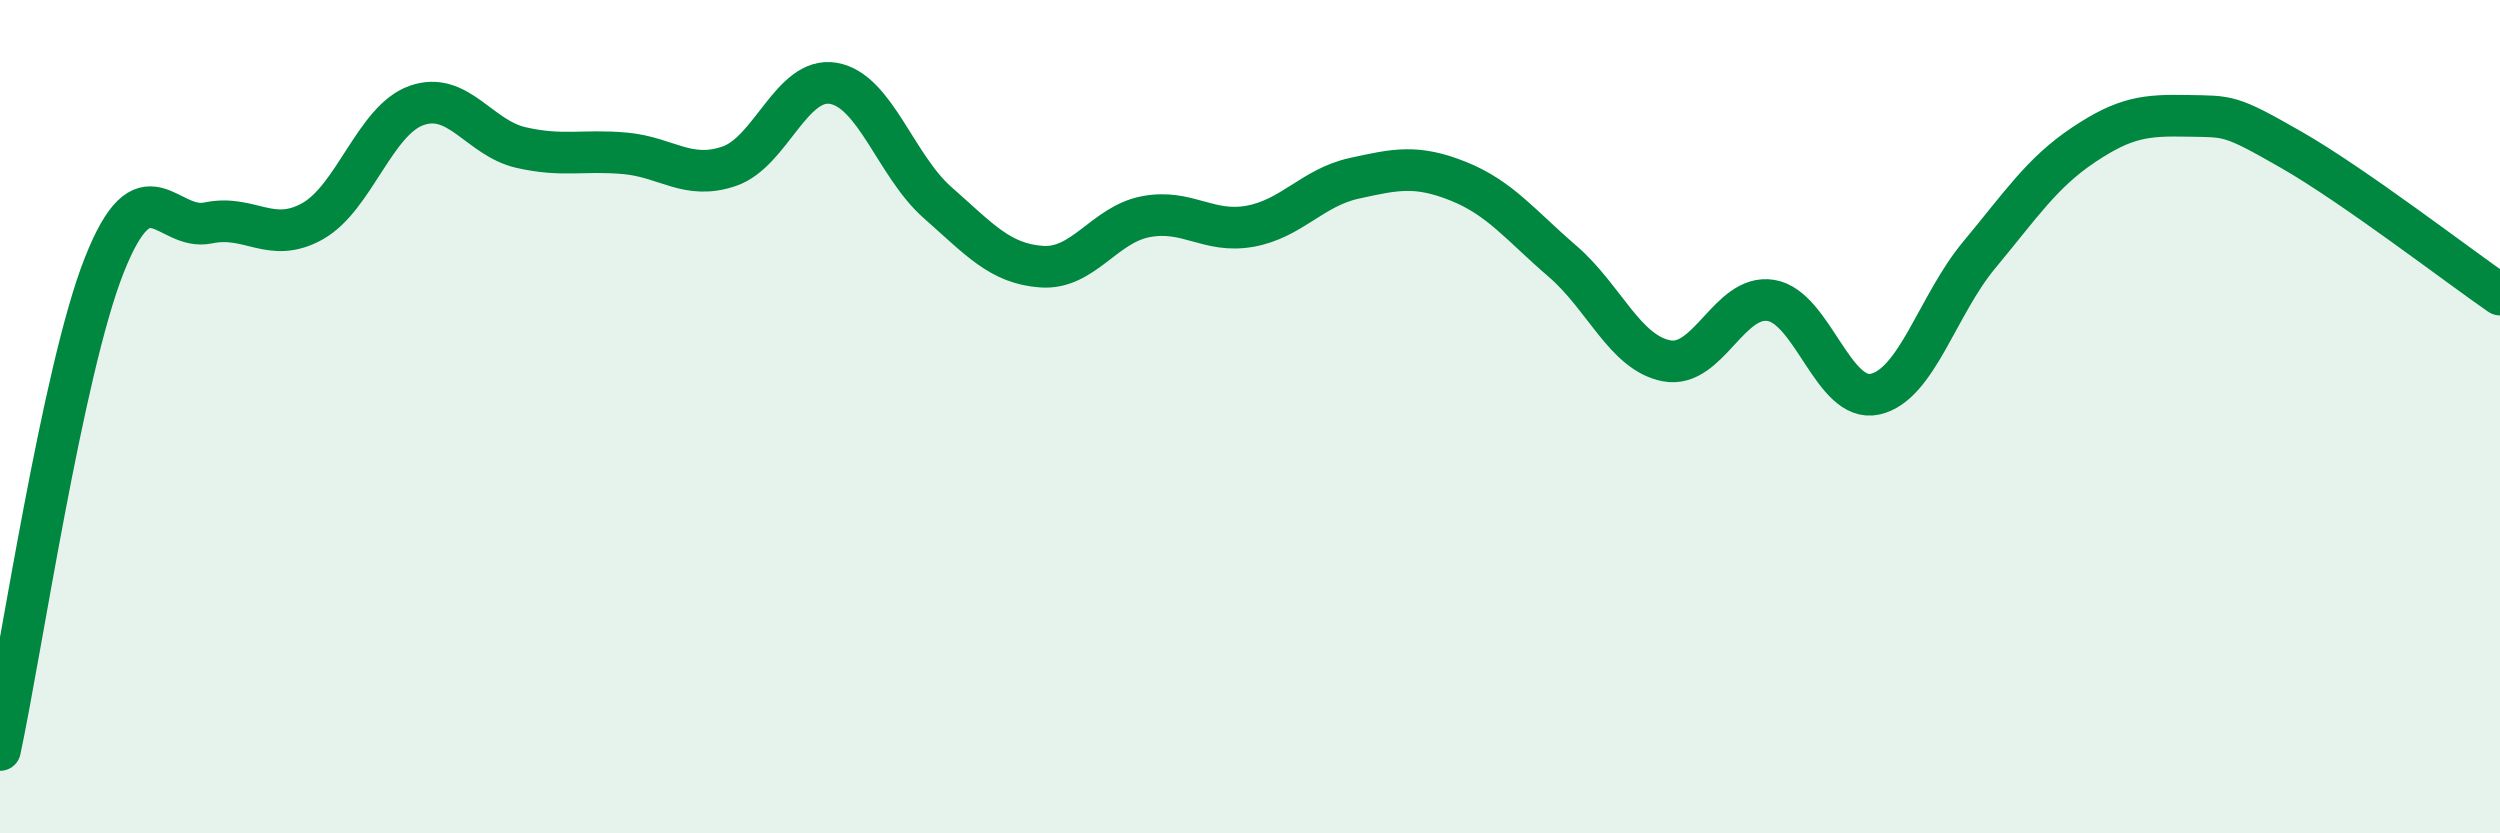 
    <svg width="60" height="20" viewBox="0 0 60 20" xmlns="http://www.w3.org/2000/svg">
      <path
        d="M 0,18 C 0.5,15.67 1.5,8.9 2.5,6.37 C 3.5,3.84 4,5.56 5,5.35 C 6,5.14 6.5,5.87 7.5,5.31 C 8.5,4.75 9,2.88 10,2.53 C 11,2.18 11.5,3.31 12.5,3.54 C 13.5,3.77 14,3.59 15,3.68 C 16,3.77 16.5,4.33 17.5,3.99 C 18.5,3.65 19,1.83 20,2 C 21,2.17 21.5,3.98 22.5,4.86 C 23.5,5.74 24,6.33 25,6.4 C 26,6.47 26.5,5.39 27.5,5.2 C 28.5,5.01 29,5.61 30,5.43 C 31,5.25 31.5,4.5 32.5,4.28 C 33.5,4.06 34,3.95 35,4.35 C 36,4.75 36.5,5.41 37.5,6.27 C 38.5,7.13 39,8.47 40,8.66 C 41,8.85 41.5,7.05 42.5,7.21 C 43.5,7.37 44,9.68 45,9.46 C 46,9.24 46.5,7.32 47.5,6.12 C 48.5,4.92 49,4.15 50,3.48 C 51,2.81 51.5,2.76 52.5,2.78 C 53.5,2.8 53.5,2.74 55,3.6 C 56.5,4.46 59,6.38 60,7.07L60 20L0 20Z"
        fill="#008740"
        opacity="0.1"
        stroke-linecap="round"
        stroke-linejoin="round"
      />
      <path
        d="M 0,18 C 0.5,15.67 1.5,8.9 2.5,6.37 C 3.5,3.84 4,5.56 5,5.35 C 6,5.14 6.5,5.87 7.5,5.31 C 8.5,4.75 9,2.88 10,2.53 C 11,2.18 11.5,3.31 12.5,3.54 C 13.5,3.77 14,3.59 15,3.68 C 16,3.77 16.5,4.33 17.5,3.99 C 18.5,3.65 19,1.83 20,2 C 21,2.17 21.5,3.98 22.5,4.86 C 23.5,5.74 24,6.33 25,6.4 C 26,6.47 26.5,5.39 27.5,5.2 C 28.5,5.01 29,5.61 30,5.43 C 31,5.25 31.5,4.5 32.5,4.28 C 33.5,4.06 34,3.95 35,4.35 C 36,4.75 36.5,5.41 37.5,6.27 C 38.5,7.13 39,8.47 40,8.66 C 41,8.85 41.5,7.05 42.5,7.21 C 43.5,7.37 44,9.68 45,9.46 C 46,9.24 46.5,7.32 47.5,6.12 C 48.5,4.92 49,4.15 50,3.48 C 51,2.81 51.5,2.76 52.5,2.78 C 53.5,2.8 53.5,2.74 55,3.6 C 56.5,4.46 59,6.38 60,7.07"
        stroke="#008740"
        stroke-width="1"
        fill="none"
        stroke-linecap="round"
        stroke-linejoin="round"
      />
    </svg>
  